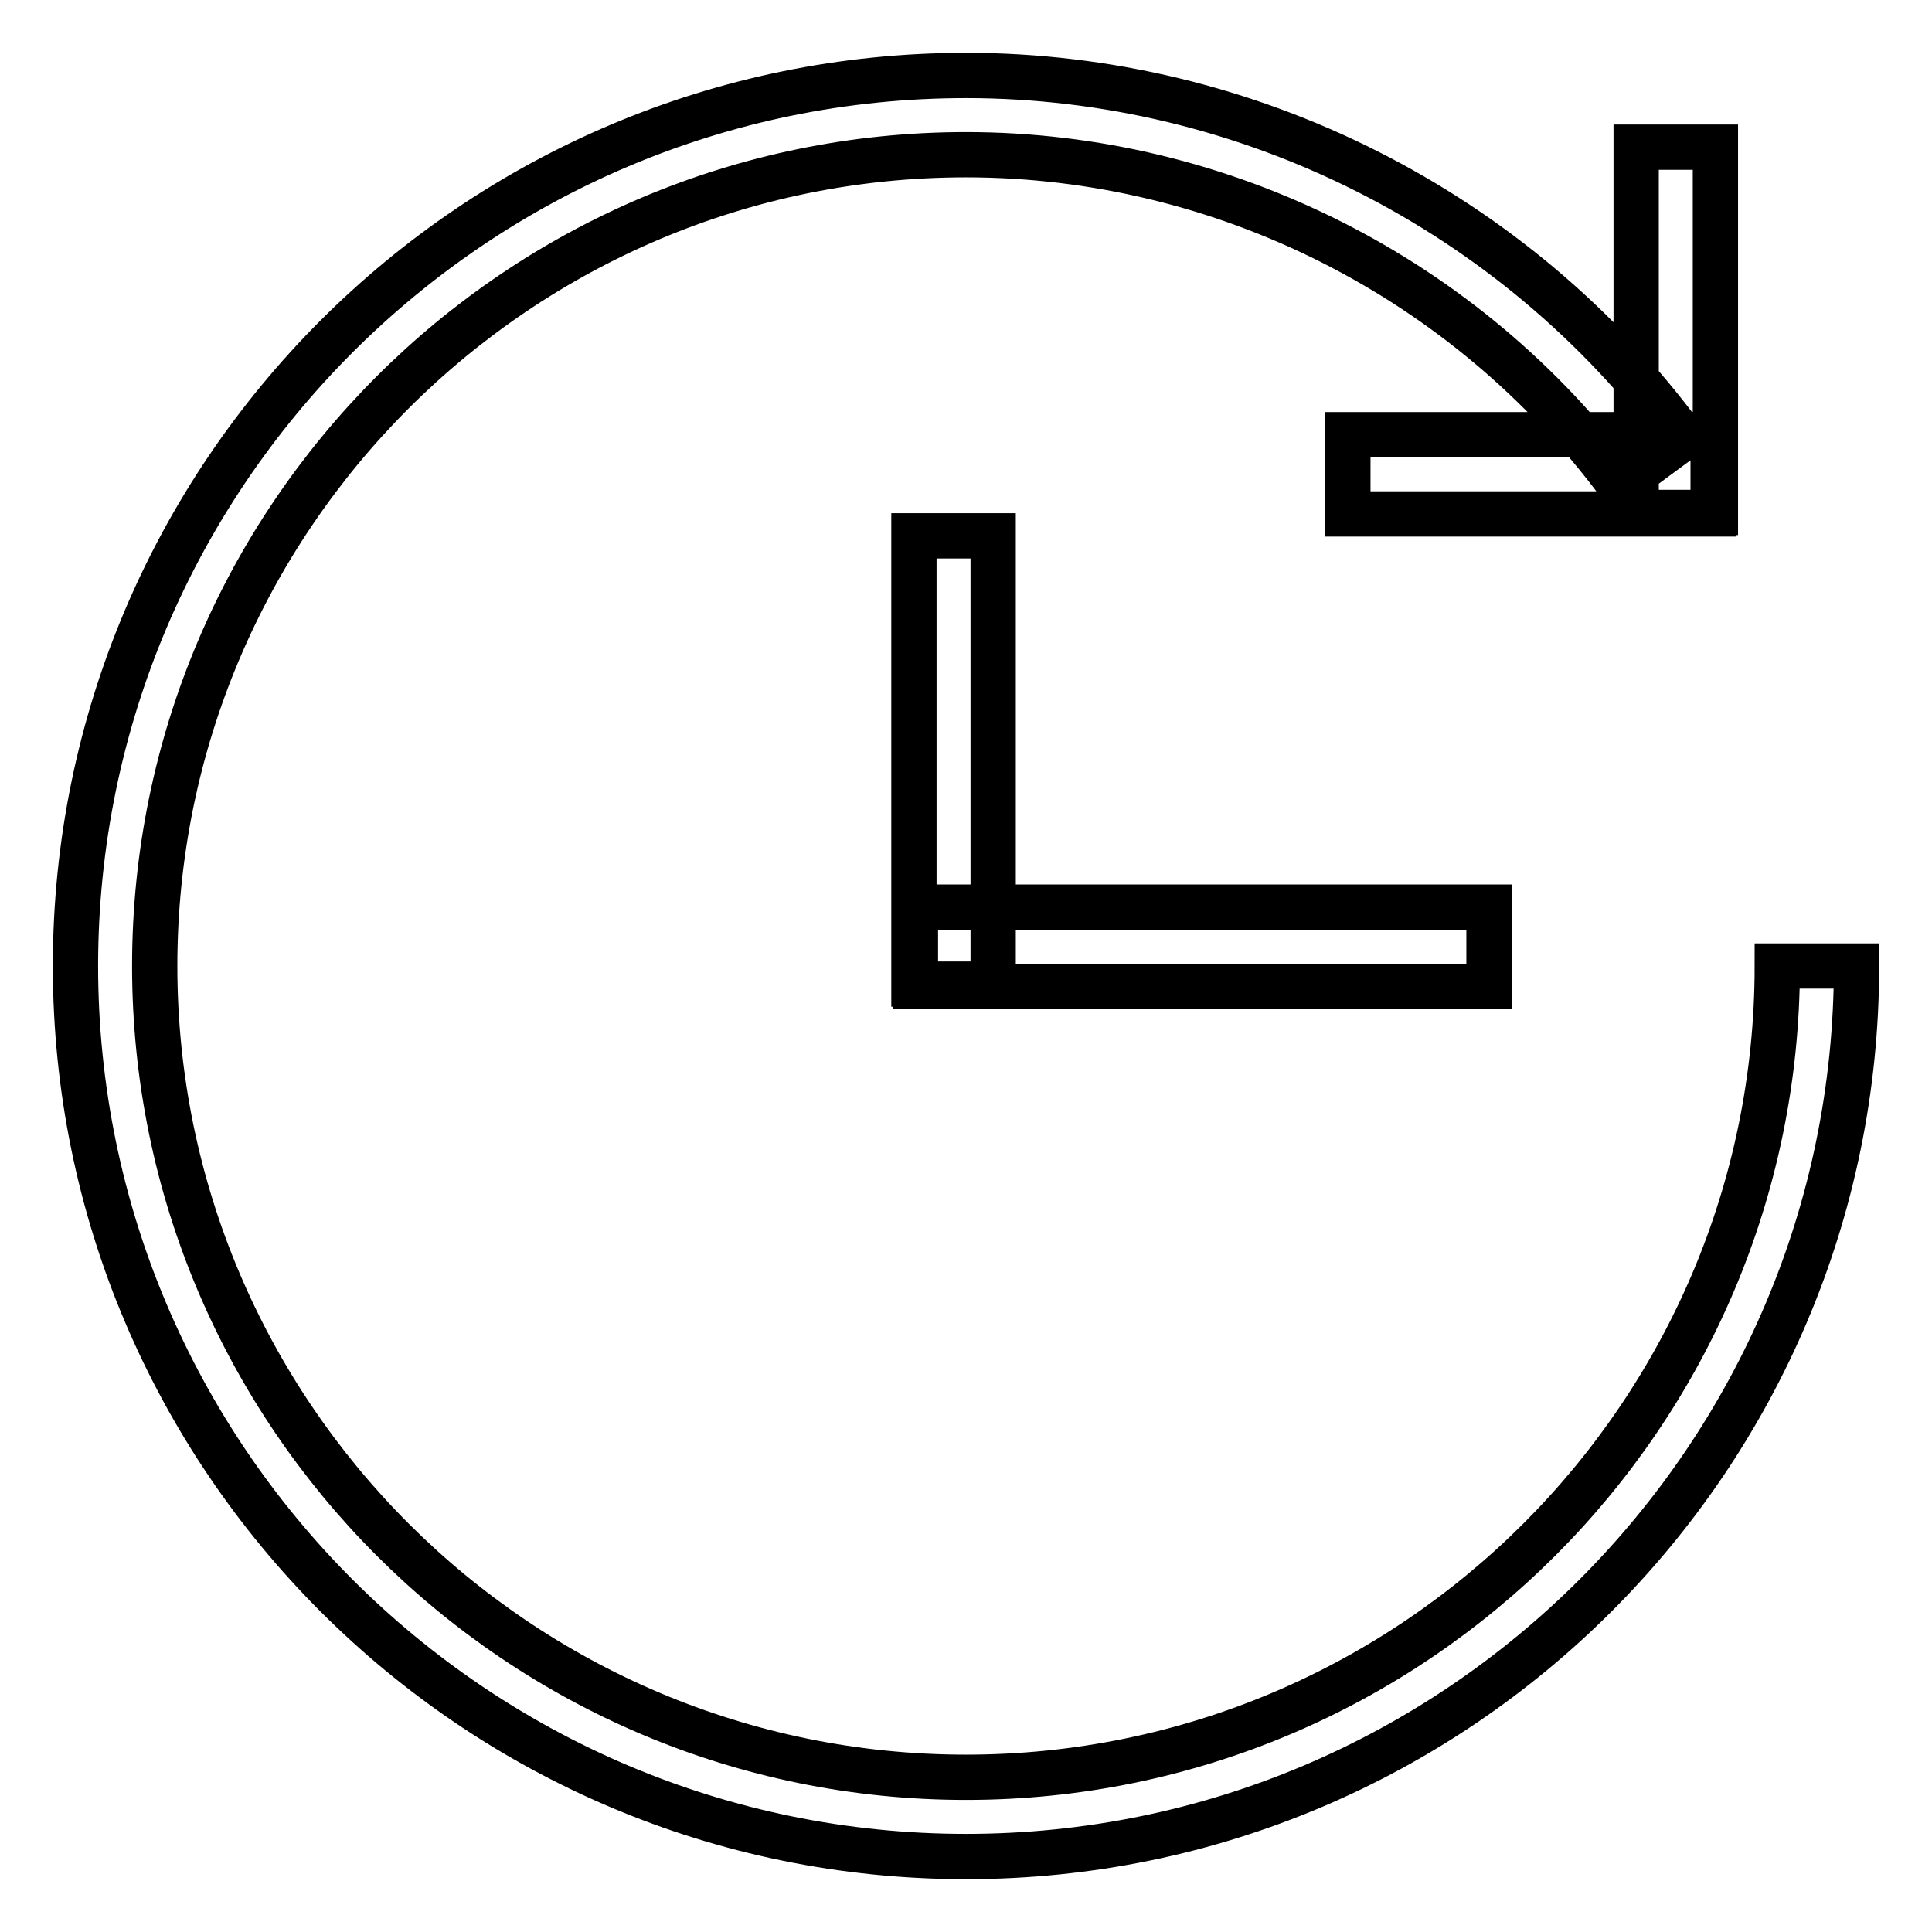 <?xml version="1.0" encoding="utf-8"?>
<!-- Svg Vector Icons : http://www.onlinewebfonts.com/icon -->
<!DOCTYPE svg PUBLIC "-//W3C//DTD SVG 1.1//EN" "http://www.w3.org/Graphics/SVG/1.1/DTD/svg11.dtd">
<svg version="1.1" xmlns="http://www.w3.org/2000/svg" xmlns:xlink="http://www.w3.org/1999/xlink" x="0px" y="0px" viewBox="0 0 256 256" enable-background="new 0 0 256 256" xml:space="preserve">
<g> <path stroke-width="6" fill-opacity="0" stroke="#000000"  d="M128,246c-65.1,0-118-52.9-118-118C10,62.9,62.9,10,128,10c37.3,0,72.8,17.9,95,48l-8.4,6.2 C194.3,36.8,162,20.5,128,20.5C68.7,20.5,20.5,68.7,20.5,128S68.7,235.5,128,235.5S235.5,187.3,235.5,128H246 C246,193.1,193.1,246,128,246z M121.3,120.2h76v10.5h-76V120.2z M121.1,71h10.5v59.4h-10.5V71z M216.8,19.5h10.5v48.4h-10.5V19.5z  M178.6,57.6H227v10.5h-48.4V57.6L178.6,57.6z"/></g>
</svg>